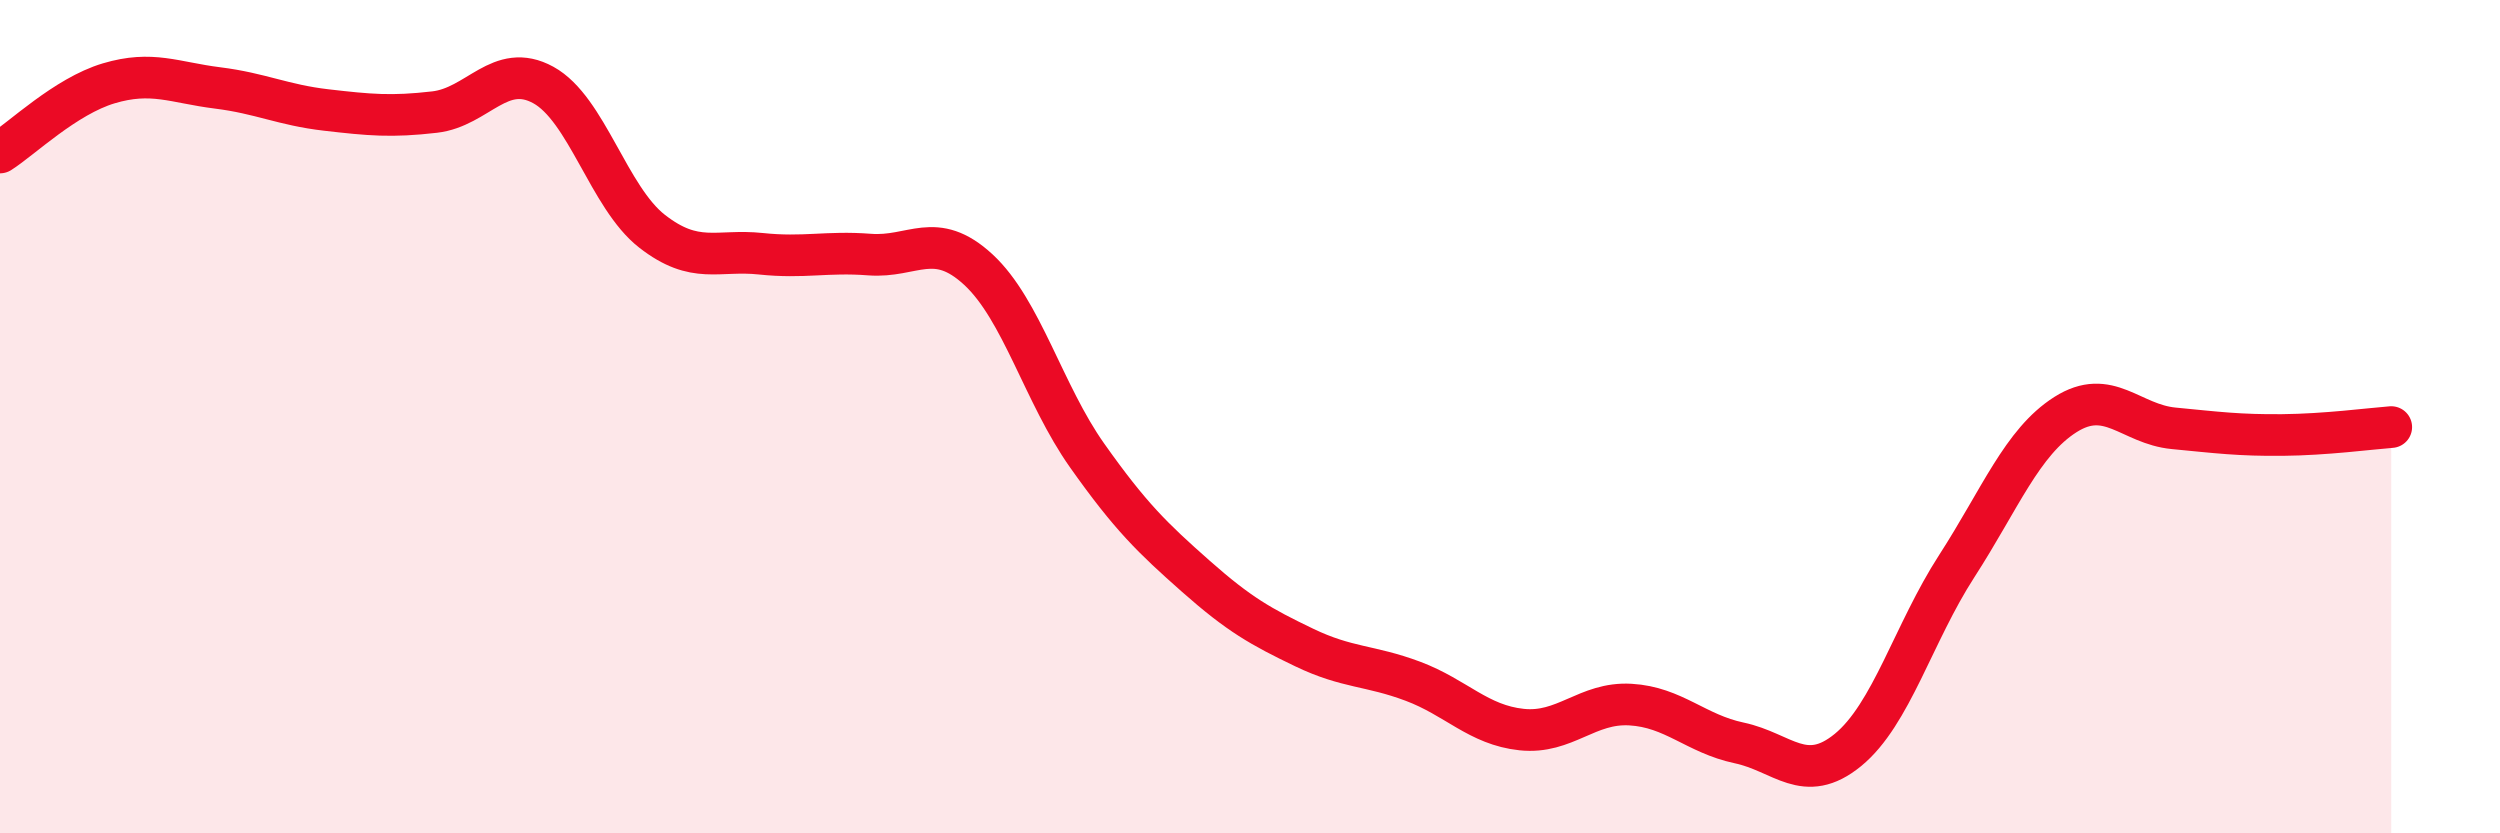 
    <svg width="60" height="20" viewBox="0 0 60 20" xmlns="http://www.w3.org/2000/svg">
      <path
        d="M 0,3.66 C 0.52,3.33 1.57,2.31 2.61,2 C 3.65,1.69 4.18,1.98 5.22,2.11 C 6.26,2.24 6.79,2.52 7.83,2.64 C 8.87,2.76 9.39,2.81 10.43,2.69 C 11.47,2.57 12,1.47 13.04,2.04 C 14.08,2.61 14.61,4.74 15.65,5.55 C 16.69,6.36 17.22,5.98 18.26,6.09 C 19.3,6.2 19.83,6.03 20.87,6.11 C 21.91,6.19 22.44,5.51 23.48,6.47 C 24.52,7.43 25.05,9.46 26.09,10.93 C 27.13,12.4 27.66,12.91 28.7,13.83 C 29.74,14.75 30.26,15.04 31.3,15.54 C 32.34,16.04 32.87,15.96 33.91,16.35 C 34.95,16.74 35.48,17.4 36.52,17.51 C 37.56,17.62 38.09,16.85 39.13,16.91 C 40.17,16.97 40.7,17.61 41.74,17.83 C 42.78,18.05 43.31,18.85 44.35,18 C 45.39,17.15 45.92,15.2 46.96,13.59 C 48,11.98 48.53,10.61 49.57,9.95 C 50.61,9.29 51.13,10.18 52.17,10.28 C 53.21,10.38 53.74,10.45 54.78,10.44 C 55.82,10.43 56.87,10.29 57.39,10.25L57.39 20L0 20Z"
        fill="#EB0A25"
        opacity="0.1"
        stroke-linecap="round"
        stroke-linejoin="round"
      />
      <path
        d="M 0,3.66 C 0.52,3.33 1.57,2.31 2.61,2 C 3.65,1.69 4.18,1.98 5.22,2.11 C 6.26,2.24 6.79,2.52 7.83,2.64 C 8.87,2.76 9.39,2.81 10.43,2.69 C 11.47,2.57 12,1.47 13.04,2.04 C 14.08,2.61 14.61,4.74 15.65,5.55 C 16.69,6.36 17.22,5.98 18.26,6.09 C 19.3,6.2 19.83,6.03 20.87,6.11 C 21.91,6.19 22.44,5.51 23.48,6.47 C 24.52,7.43 25.05,9.46 26.09,10.93 C 27.13,12.4 27.66,12.91 28.7,13.83 C 29.74,14.75 30.26,15.04 31.3,15.54 C 32.34,16.04 32.87,15.96 33.91,16.35 C 34.95,16.74 35.48,17.4 36.52,17.51 C 37.56,17.62 38.09,16.85 39.13,16.91 C 40.17,16.97 40.7,17.61 41.74,17.83 C 42.78,18.05 43.31,18.85 44.35,18 C 45.39,17.15 45.92,15.2 46.96,13.59 C 48,11.98 48.53,10.61 49.57,9.95 C 50.61,9.29 51.13,10.18 52.17,10.28 C 53.21,10.38 53.74,10.45 54.78,10.44 C 55.82,10.43 56.87,10.29 57.39,10.25"
        stroke="#EB0A25"
        stroke-width="1"
        fill="none"
        stroke-linecap="round"
        stroke-linejoin="round"
      />
    </svg>
  